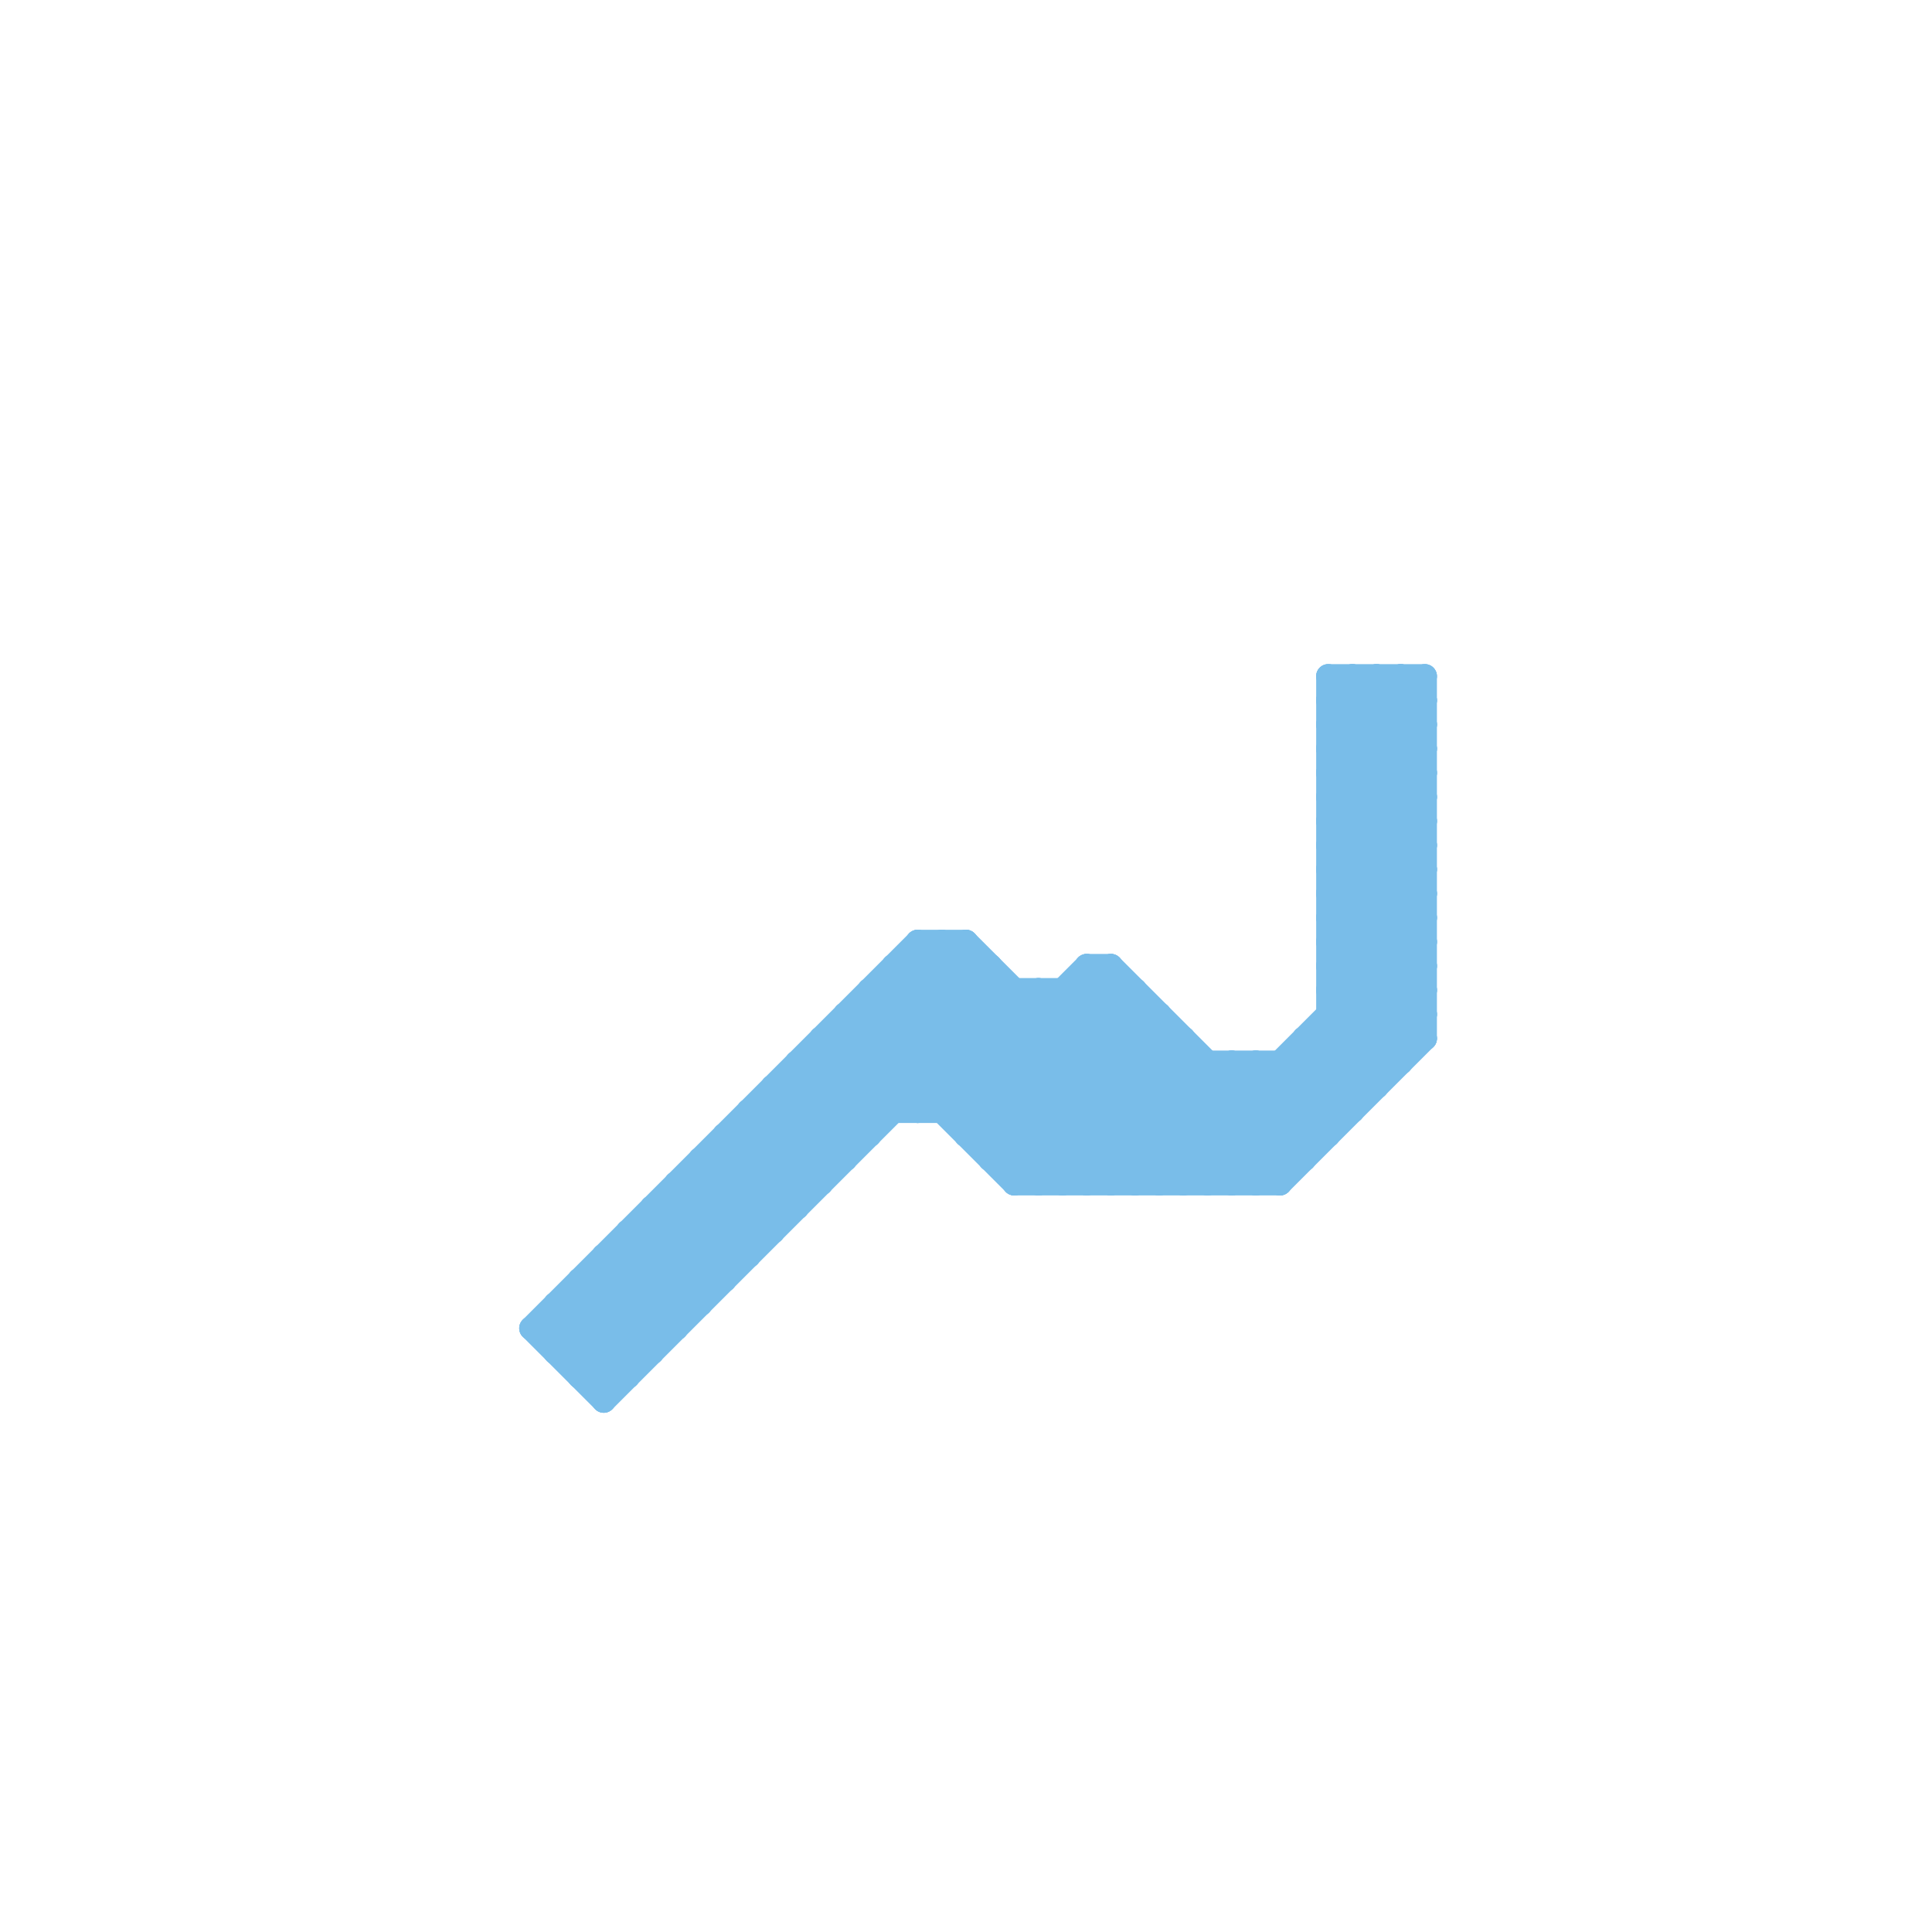 
<svg version="1.1" xmlns="http://www.w3.org/2000/svg" viewBox="0 0 80 80">
<style>line { stroke-width: 1; fill: none; stroke-linecap: round; stroke-linejoin: round; } .c0 { stroke: #79bde9 }</style><line class="c0" x1="51" y1="49" x2="59" y2="41"/><line class="c0" x1="40" y1="39" x2="40" y2="47"/><line class="c0" x1="23" y1="54" x2="29" y2="54"/><line class="c0" x1="31" y1="46" x2="31" y2="52"/><line class="c0" x1="24" y1="54" x2="26" y2="56"/><line class="c0" x1="55" y1="30" x2="57" y2="28"/><line class="c0" x1="29" y1="48" x2="35" y2="48"/><line class="c0" x1="42" y1="49" x2="48" y2="43"/><line class="c0" x1="34" y1="43" x2="34" y2="49"/><line class="c0" x1="26" y1="52" x2="28" y2="54"/><line class="c0" x1="38" y1="40" x2="47" y2="49"/><line class="c0" x1="41" y1="47" x2="47" y2="41"/><line class="c0" x1="49" y1="43" x2="49" y2="49"/><line class="c0" x1="34" y1="44" x2="36" y2="46"/><line class="c0" x1="36" y1="41" x2="36" y2="47"/><line class="c0" x1="27" y1="50" x2="30" y2="53"/><line class="c0" x1="29" y1="49" x2="31" y2="51"/><line class="c0" x1="24" y1="57" x2="26" y2="57"/><line class="c0" x1="39" y1="39" x2="39" y2="46"/><line class="c0" x1="36" y1="42" x2="43" y2="49"/><line class="c0" x1="52" y1="49" x2="59" y2="42"/><line class="c0" x1="30" y1="47" x2="33" y2="50"/><line class="c0" x1="55" y1="29" x2="59" y2="33"/><line class="c0" x1="55" y1="30" x2="59" y2="30"/><line class="c0" x1="46" y1="49" x2="51" y2="44"/><line class="c0" x1="45" y1="41" x2="53" y2="49"/><line class="c0" x1="55" y1="40" x2="59" y2="40"/><line class="c0" x1="35" y1="42" x2="35" y2="48"/><line class="c0" x1="33" y1="44" x2="36" y2="47"/><line class="c0" x1="55" y1="42" x2="59" y2="42"/><line class="c0" x1="33" y1="44" x2="58" y2="44"/><line class="c0" x1="31" y1="46" x2="56" y2="46"/><line class="c0" x1="55" y1="33" x2="59" y2="29"/><line class="c0" x1="53" y1="49" x2="59" y2="43"/><line class="c0" x1="33" y1="45" x2="35" y2="47"/><line class="c0" x1="26" y1="51" x2="32" y2="51"/><line class="c0" x1="54" y1="43" x2="54" y2="48"/><line class="c0" x1="27" y1="51" x2="29" y2="53"/><line class="c0" x1="55" y1="31" x2="58" y2="28"/><line class="c0" x1="55" y1="42" x2="57" y2="44"/><line class="c0" x1="52" y1="44" x2="52" y2="49"/><line class="c0" x1="48" y1="49" x2="59" y2="38"/><line class="c0" x1="47" y1="49" x2="52" y2="44"/><line class="c0" x1="32" y1="45" x2="32" y2="51"/><line class="c0" x1="23" y1="56" x2="27" y2="56"/><line class="c0" x1="32" y1="46" x2="34" y2="48"/><line class="c0" x1="38" y1="39" x2="38" y2="46"/><line class="c0" x1="55" y1="40" x2="58" y2="43"/><line class="c0" x1="55" y1="28" x2="59" y2="32"/><line class="c0" x1="24" y1="53" x2="30" y2="53"/><line class="c0" x1="37" y1="40" x2="46" y2="49"/><line class="c0" x1="37" y1="40" x2="37" y2="46"/><line class="c0" x1="28" y1="49" x2="31" y2="52"/><line class="c0" x1="55" y1="32" x2="59" y2="28"/><line class="c0" x1="35" y1="42" x2="42" y2="49"/><line class="c0" x1="55" y1="34" x2="59" y2="30"/><line class="c0" x1="39" y1="46" x2="45" y2="40"/><line class="c0" x1="55" y1="31" x2="59" y2="31"/><line class="c0" x1="55" y1="33" x2="59" y2="33"/><line class="c0" x1="56" y1="28" x2="59" y2="31"/><line class="c0" x1="43" y1="41" x2="51" y2="49"/><line class="c0" x1="55" y1="36" x2="59" y2="32"/><line class="c0" x1="23" y1="54" x2="26" y2="57"/><line class="c0" x1="55" y1="38" x2="59" y2="34"/><line class="c0" x1="43" y1="49" x2="49" y2="43"/><line class="c0" x1="45" y1="40" x2="45" y2="49"/><line class="c0" x1="55" y1="35" x2="59" y2="39"/><line class="c0" x1="28" y1="49" x2="28" y2="55"/><line class="c0" x1="50" y1="44" x2="50" y2="49"/><line class="c0" x1="55" y1="37" x2="59" y2="41"/><line class="c0" x1="38" y1="39" x2="40" y2="39"/><line class="c0" x1="55" y1="39" x2="59" y2="35"/><line class="c0" x1="31" y1="46" x2="34" y2="49"/><line class="c0" x1="30" y1="47" x2="30" y2="53"/><line class="c0" x1="22" y1="55" x2="38" y2="39"/><line class="c0" x1="55" y1="41" x2="59" y2="37"/><line class="c0" x1="42" y1="49" x2="53" y2="49"/><line class="c0" x1="25" y1="58" x2="42" y2="41"/><line class="c0" x1="51" y1="44" x2="54" y2="47"/><line class="c0" x1="39" y1="39" x2="49" y2="49"/><line class="c0" x1="56" y1="28" x2="56" y2="46"/><line class="c0" x1="25" y1="52" x2="25" y2="58"/><line class="c0" x1="55" y1="32" x2="59" y2="32"/><line class="c0" x1="27" y1="50" x2="33" y2="50"/><line class="c0" x1="55" y1="34" x2="59" y2="34"/><line class="c0" x1="22" y1="55" x2="28" y2="55"/><line class="c0" x1="54" y1="43" x2="56" y2="45"/><line class="c0" x1="23" y1="55" x2="39" y2="39"/><line class="c0" x1="23" y1="54" x2="23" y2="56"/><line class="c0" x1="41" y1="40" x2="41" y2="48"/><line class="c0" x1="52" y1="44" x2="55" y2="47"/><line class="c0" x1="55" y1="28" x2="55" y2="47"/><line class="c0" x1="55" y1="36" x2="59" y2="36"/><line class="c0" x1="25" y1="52" x2="31" y2="52"/><line class="c0" x1="55" y1="38" x2="59" y2="38"/><line class="c0" x1="58" y1="28" x2="58" y2="44"/><line class="c0" x1="40" y1="46" x2="46" y2="40"/><line class="c0" x1="38" y1="46" x2="43" y2="41"/><line class="c0" x1="36" y1="41" x2="47" y2="41"/><line class="c0" x1="42" y1="41" x2="42" y2="49"/><line class="c0" x1="40" y1="47" x2="46" y2="41"/><line class="c0" x1="26" y1="51" x2="29" y2="54"/><line class="c0" x1="53" y1="44" x2="53" y2="49"/><line class="c0" x1="55" y1="30" x2="59" y2="34"/><line class="c0" x1="45" y1="40" x2="53" y2="48"/><line class="c0" x1="55" y1="39" x2="59" y2="39"/><line class="c0" x1="34" y1="43" x2="49" y2="43"/><line class="c0" x1="55" y1="41" x2="59" y2="41"/><line class="c0" x1="26" y1="51" x2="26" y2="57"/><line class="c0" x1="44" y1="41" x2="44" y2="49"/><line class="c0" x1="57" y1="28" x2="59" y2="30"/><line class="c0" x1="29" y1="48" x2="32" y2="51"/><line class="c0" x1="41" y1="48" x2="54" y2="48"/><line class="c0" x1="51" y1="44" x2="51" y2="49"/><line class="c0" x1="49" y1="49" x2="59" y2="39"/><line class="c0" x1="58" y1="28" x2="59" y2="29"/><line class="c0" x1="55" y1="32" x2="59" y2="36"/><line class="c0" x1="55" y1="34" x2="59" y2="38"/><line class="c0" x1="32" y1="45" x2="57" y2="45"/><line class="c0" x1="25" y1="57" x2="41" y2="41"/><line class="c0" x1="34" y1="43" x2="37" y2="46"/><line class="c0" x1="29" y1="48" x2="29" y2="54"/><line class="c0" x1="35" y1="43" x2="38" y2="46"/><line class="c0" x1="38" y1="39" x2="48" y2="49"/><line class="c0" x1="48" y1="42" x2="48" y2="49"/><line class="c0" x1="44" y1="41" x2="52" y2="49"/><line class="c0" x1="55" y1="43" x2="57" y2="45"/><line class="c0" x1="55" y1="41" x2="58" y2="44"/><line class="c0" x1="28" y1="49" x2="34" y2="49"/><line class="c0" x1="40" y1="39" x2="50" y2="49"/><line class="c0" x1="46" y1="40" x2="46" y2="49"/><line class="c0" x1="24" y1="56" x2="40" y2="40"/><line class="c0" x1="40" y1="47" x2="55" y2="47"/><line class="c0" x1="33" y1="44" x2="33" y2="50"/><line class="c0" x1="55" y1="39" x2="59" y2="43"/><line class="c0" x1="30" y1="47" x2="36" y2="47"/><line class="c0" x1="55" y1="31" x2="59" y2="35"/><line class="c0" x1="36" y1="41" x2="44" y2="49"/><line class="c0" x1="55" y1="33" x2="59" y2="37"/><line class="c0" x1="31" y1="47" x2="33" y2="49"/><line class="c0" x1="53" y1="44" x2="55" y2="46"/><line class="c0" x1="43" y1="41" x2="43" y2="49"/><line class="c0" x1="45" y1="40" x2="46" y2="40"/><line class="c0" x1="55" y1="35" x2="59" y2="31"/><line class="c0" x1="54" y1="43" x2="59" y2="43"/><line class="c0" x1="45" y1="49" x2="50" y2="44"/><line class="c0" x1="55" y1="37" x2="59" y2="33"/><line class="c0" x1="24" y1="57" x2="41" y2="40"/><line class="c0" x1="37" y1="41" x2="45" y2="49"/><line class="c0" x1="28" y1="50" x2="30" y2="52"/><line class="c0" x1="23" y1="55" x2="25" y2="57"/><line class="c0" x1="44" y1="49" x2="49" y2="44"/><line class="c0" x1="55" y1="28" x2="59" y2="28"/><line class="c0" x1="22" y1="55" x2="25" y2="58"/><line class="c0" x1="54" y1="44" x2="56" y2="46"/><line class="c0" x1="37" y1="40" x2="41" y2="40"/><line class="c0" x1="57" y1="28" x2="57" y2="45"/><line class="c0" x1="30" y1="48" x2="32" y2="50"/><line class="c0" x1="24" y1="53" x2="27" y2="56"/><line class="c0" x1="27" y1="50" x2="27" y2="56"/><line class="c0" x1="24" y1="53" x2="24" y2="57"/><line class="c0" x1="23" y1="56" x2="40" y2="39"/><line class="c0" x1="25" y1="52" x2="28" y2="55"/><line class="c0" x1="41" y1="48" x2="47" y2="42"/><line class="c0" x1="55" y1="29" x2="56" y2="28"/><line class="c0" x1="32" y1="45" x2="35" y2="48"/><line class="c0" x1="25" y1="53" x2="27" y2="55"/><line class="c0" x1="46" y1="40" x2="54" y2="48"/><line class="c0" x1="59" y1="28" x2="59" y2="43"/><line class="c0" x1="35" y1="42" x2="48" y2="42"/><line class="c0" x1="55" y1="35" x2="59" y2="35"/><line class="c0" x1="55" y1="36" x2="59" y2="40"/><line class="c0" x1="55" y1="37" x2="59" y2="37"/><line class="c0" x1="55" y1="38" x2="59" y2="42"/><line class="c0" x1="55" y1="29" x2="59" y2="29"/><line class="c0" x1="42" y1="48" x2="48" y2="42"/><line class="c0" x1="50" y1="49" x2="59" y2="40"/><line class="c0" x1="47" y1="41" x2="47" y2="49"/><line class="c0" x1="55" y1="40" x2="59" y2="36"/>


</svg>

